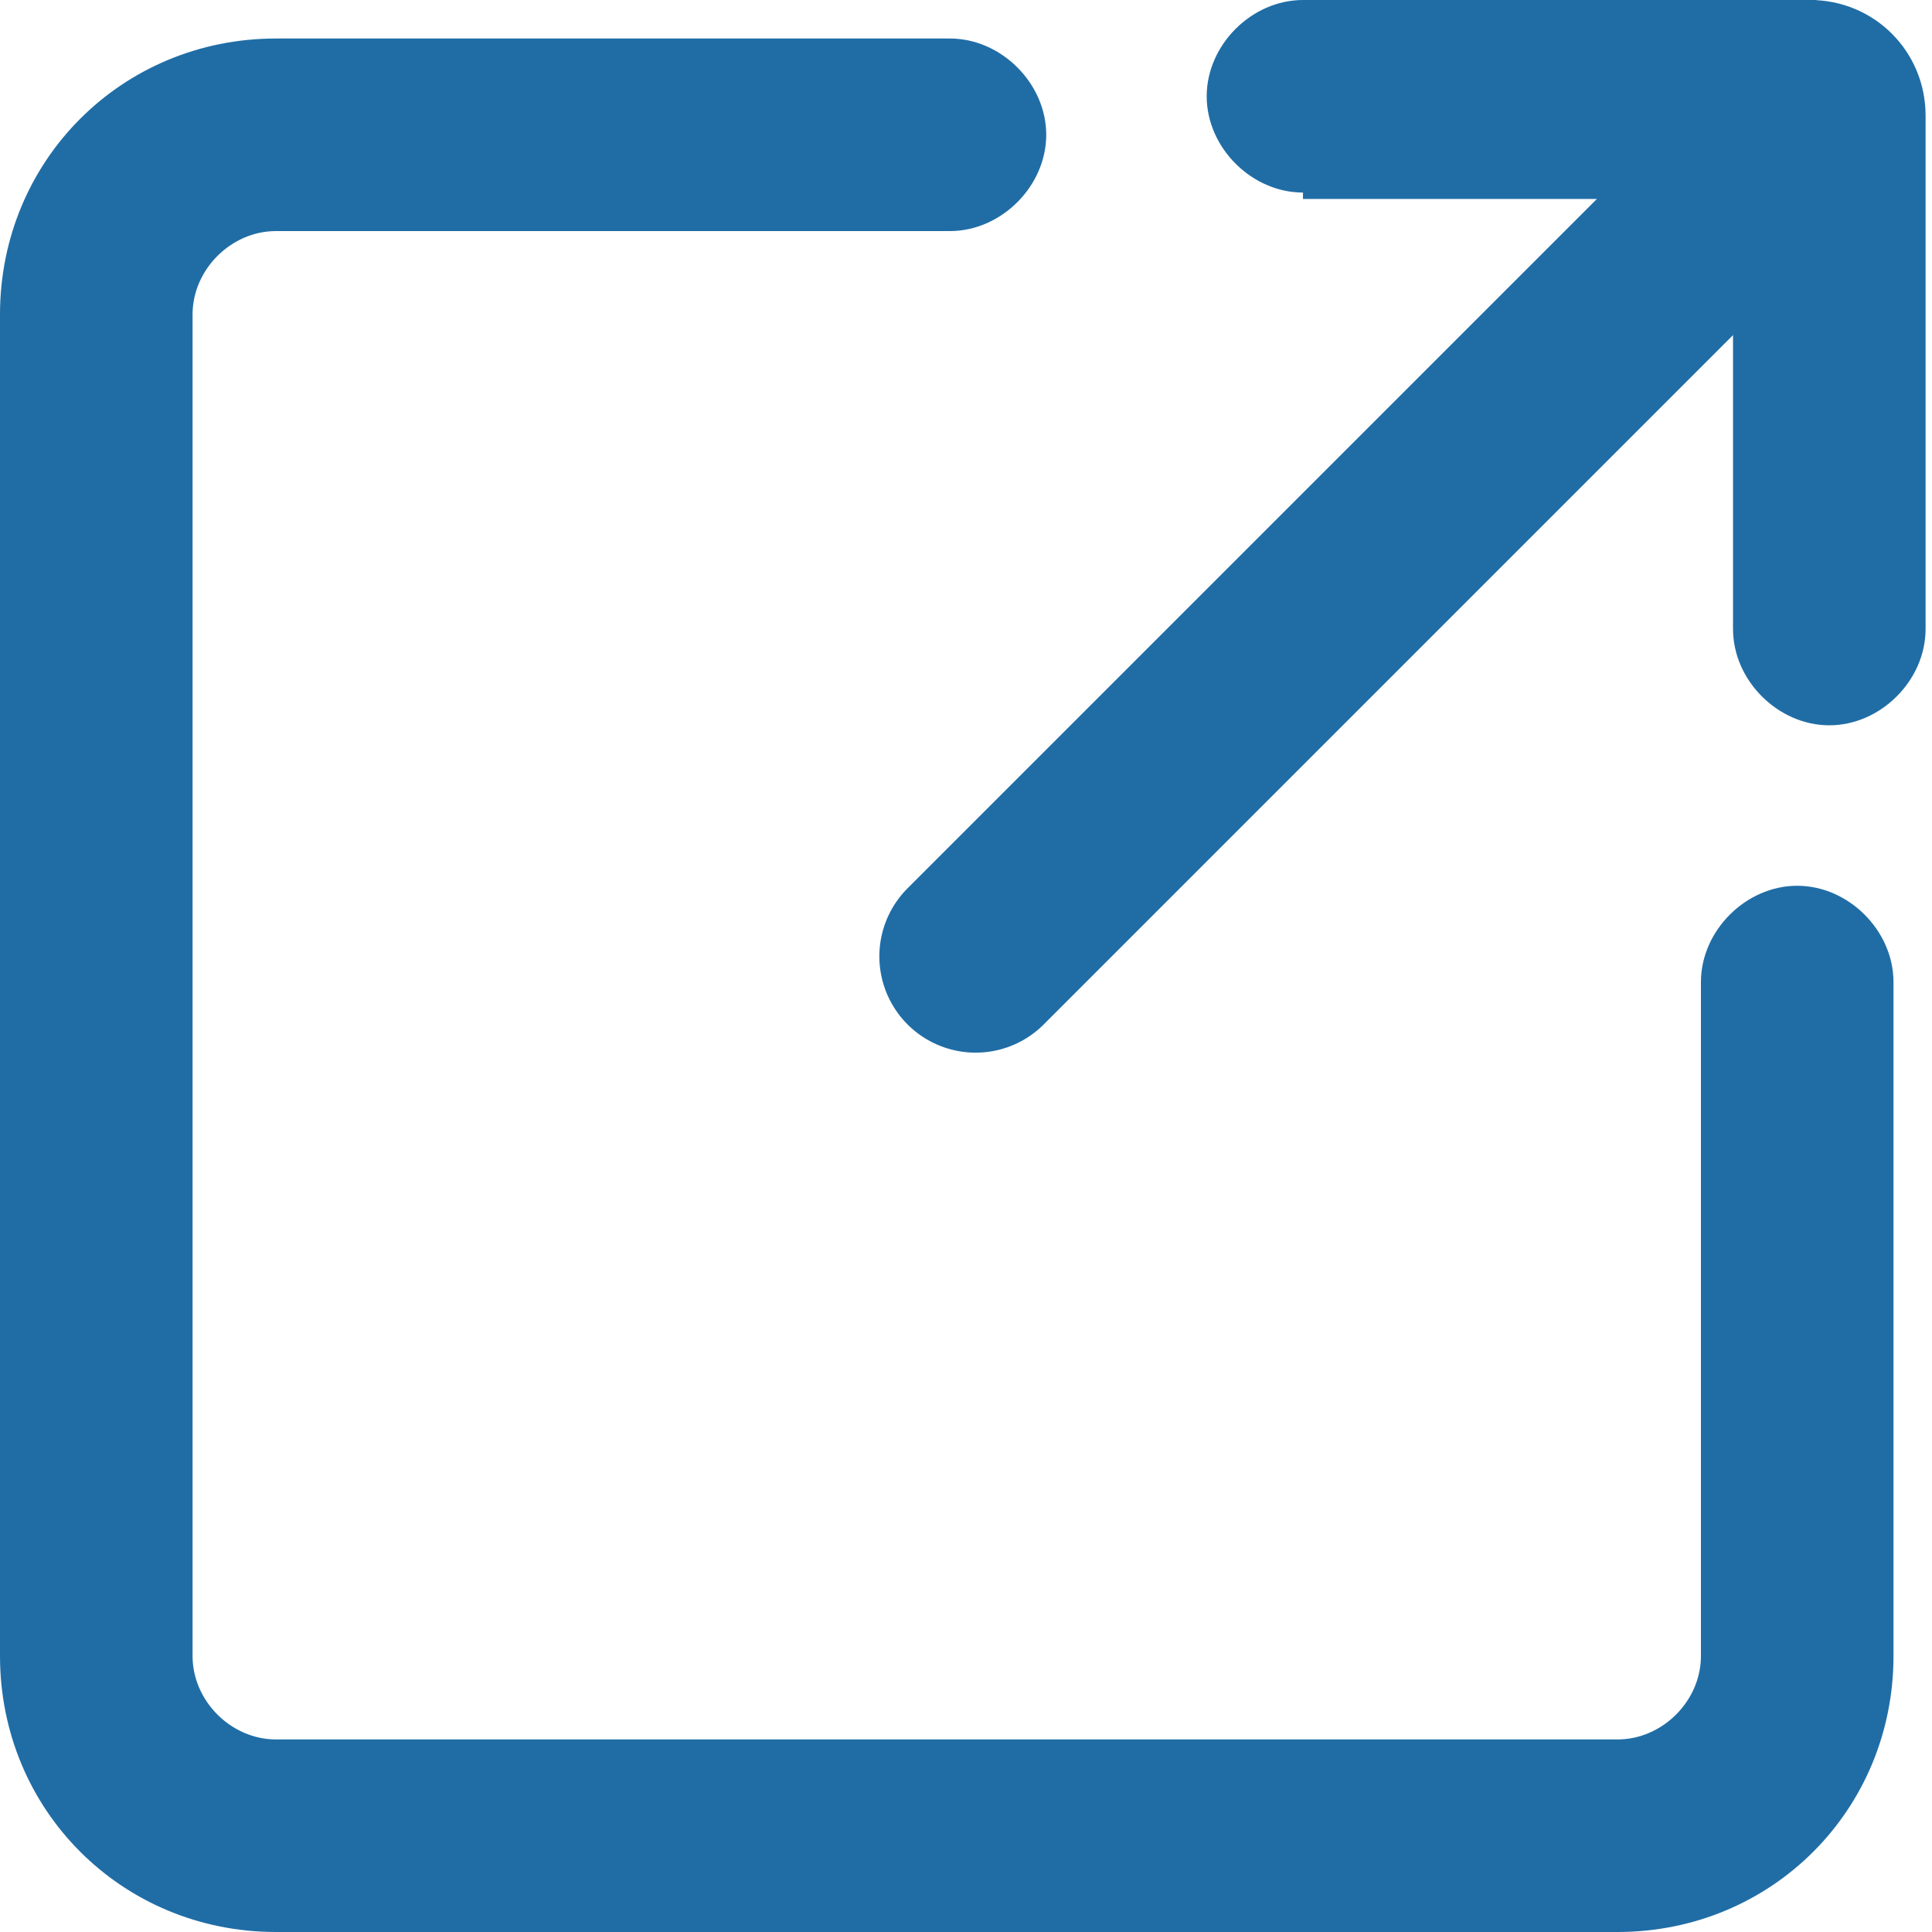 <?xml version="1.0" encoding="UTF-8"?>
<svg id="_レイヤー_1" data-name="レイヤー 1" xmlns="http://www.w3.org/2000/svg" version="1.1" viewBox="0 0 30.1 30.1">
  <defs>
    <style>
      .cls-1 {
        fill: #206da6;
        stroke-width: 0px;
      }

      .cls-2 {
        fill: none;
        stroke: #206da6;
        stroke-linecap: round;
        stroke-linejoin: round;
        stroke-width: 3px;
      }
    </style>
  </defs>
  <g id="_グループ_1058" data-name="グループ 1058">
    <path id="_パス_2106" data-name="パス 2106" class="cls-1" d="M26.5,15.3v10.5c0,.7-.6,1.3-1.3,1.3H4.3c-.7,0-1.3-.6-1.3-1.3V4.9c0-.7.6-1.3,1.3-1.3h10.5c.8,0,1.5-.7,1.5-1.5s-.7-1.5-1.5-1.5H4.3C1.9.6,0,2.5,0,4.9v20.9c0,2.4,1.9,4.3,4.3,4.3h20.9c2.4,0,4.3-1.9,4.3-4.3v-10.5c0-.8-.7-1.5-1.5-1.5s-1.5.7-1.5,1.5h0"/>
    <path id="_パス_2107" data-name="パス 2107" class="cls-1" d="M20.3,3.1h8V0h-8c-.8,0-1.5.7-1.5,1.5s.7,1.5,1.5,1.5M27,1.8v8c0,.8.7,1.5,1.5,1.5s1.5-.7,1.5-1.5V1.8h-3ZM28.2,0v1.8h1.8c0-1-.8-1.8-1.8-1.8,0,0,0,0,0,0M28.2,1.8h-1.2c0,.7.6,1.2,1.2,1.2v-1.2Z"/>
    <line id="_線_5" data-name="線 5" class="cls-2" x1="28" y1="2.1" x2="15.2" y2="14.9"/>
  </g>
</svg>